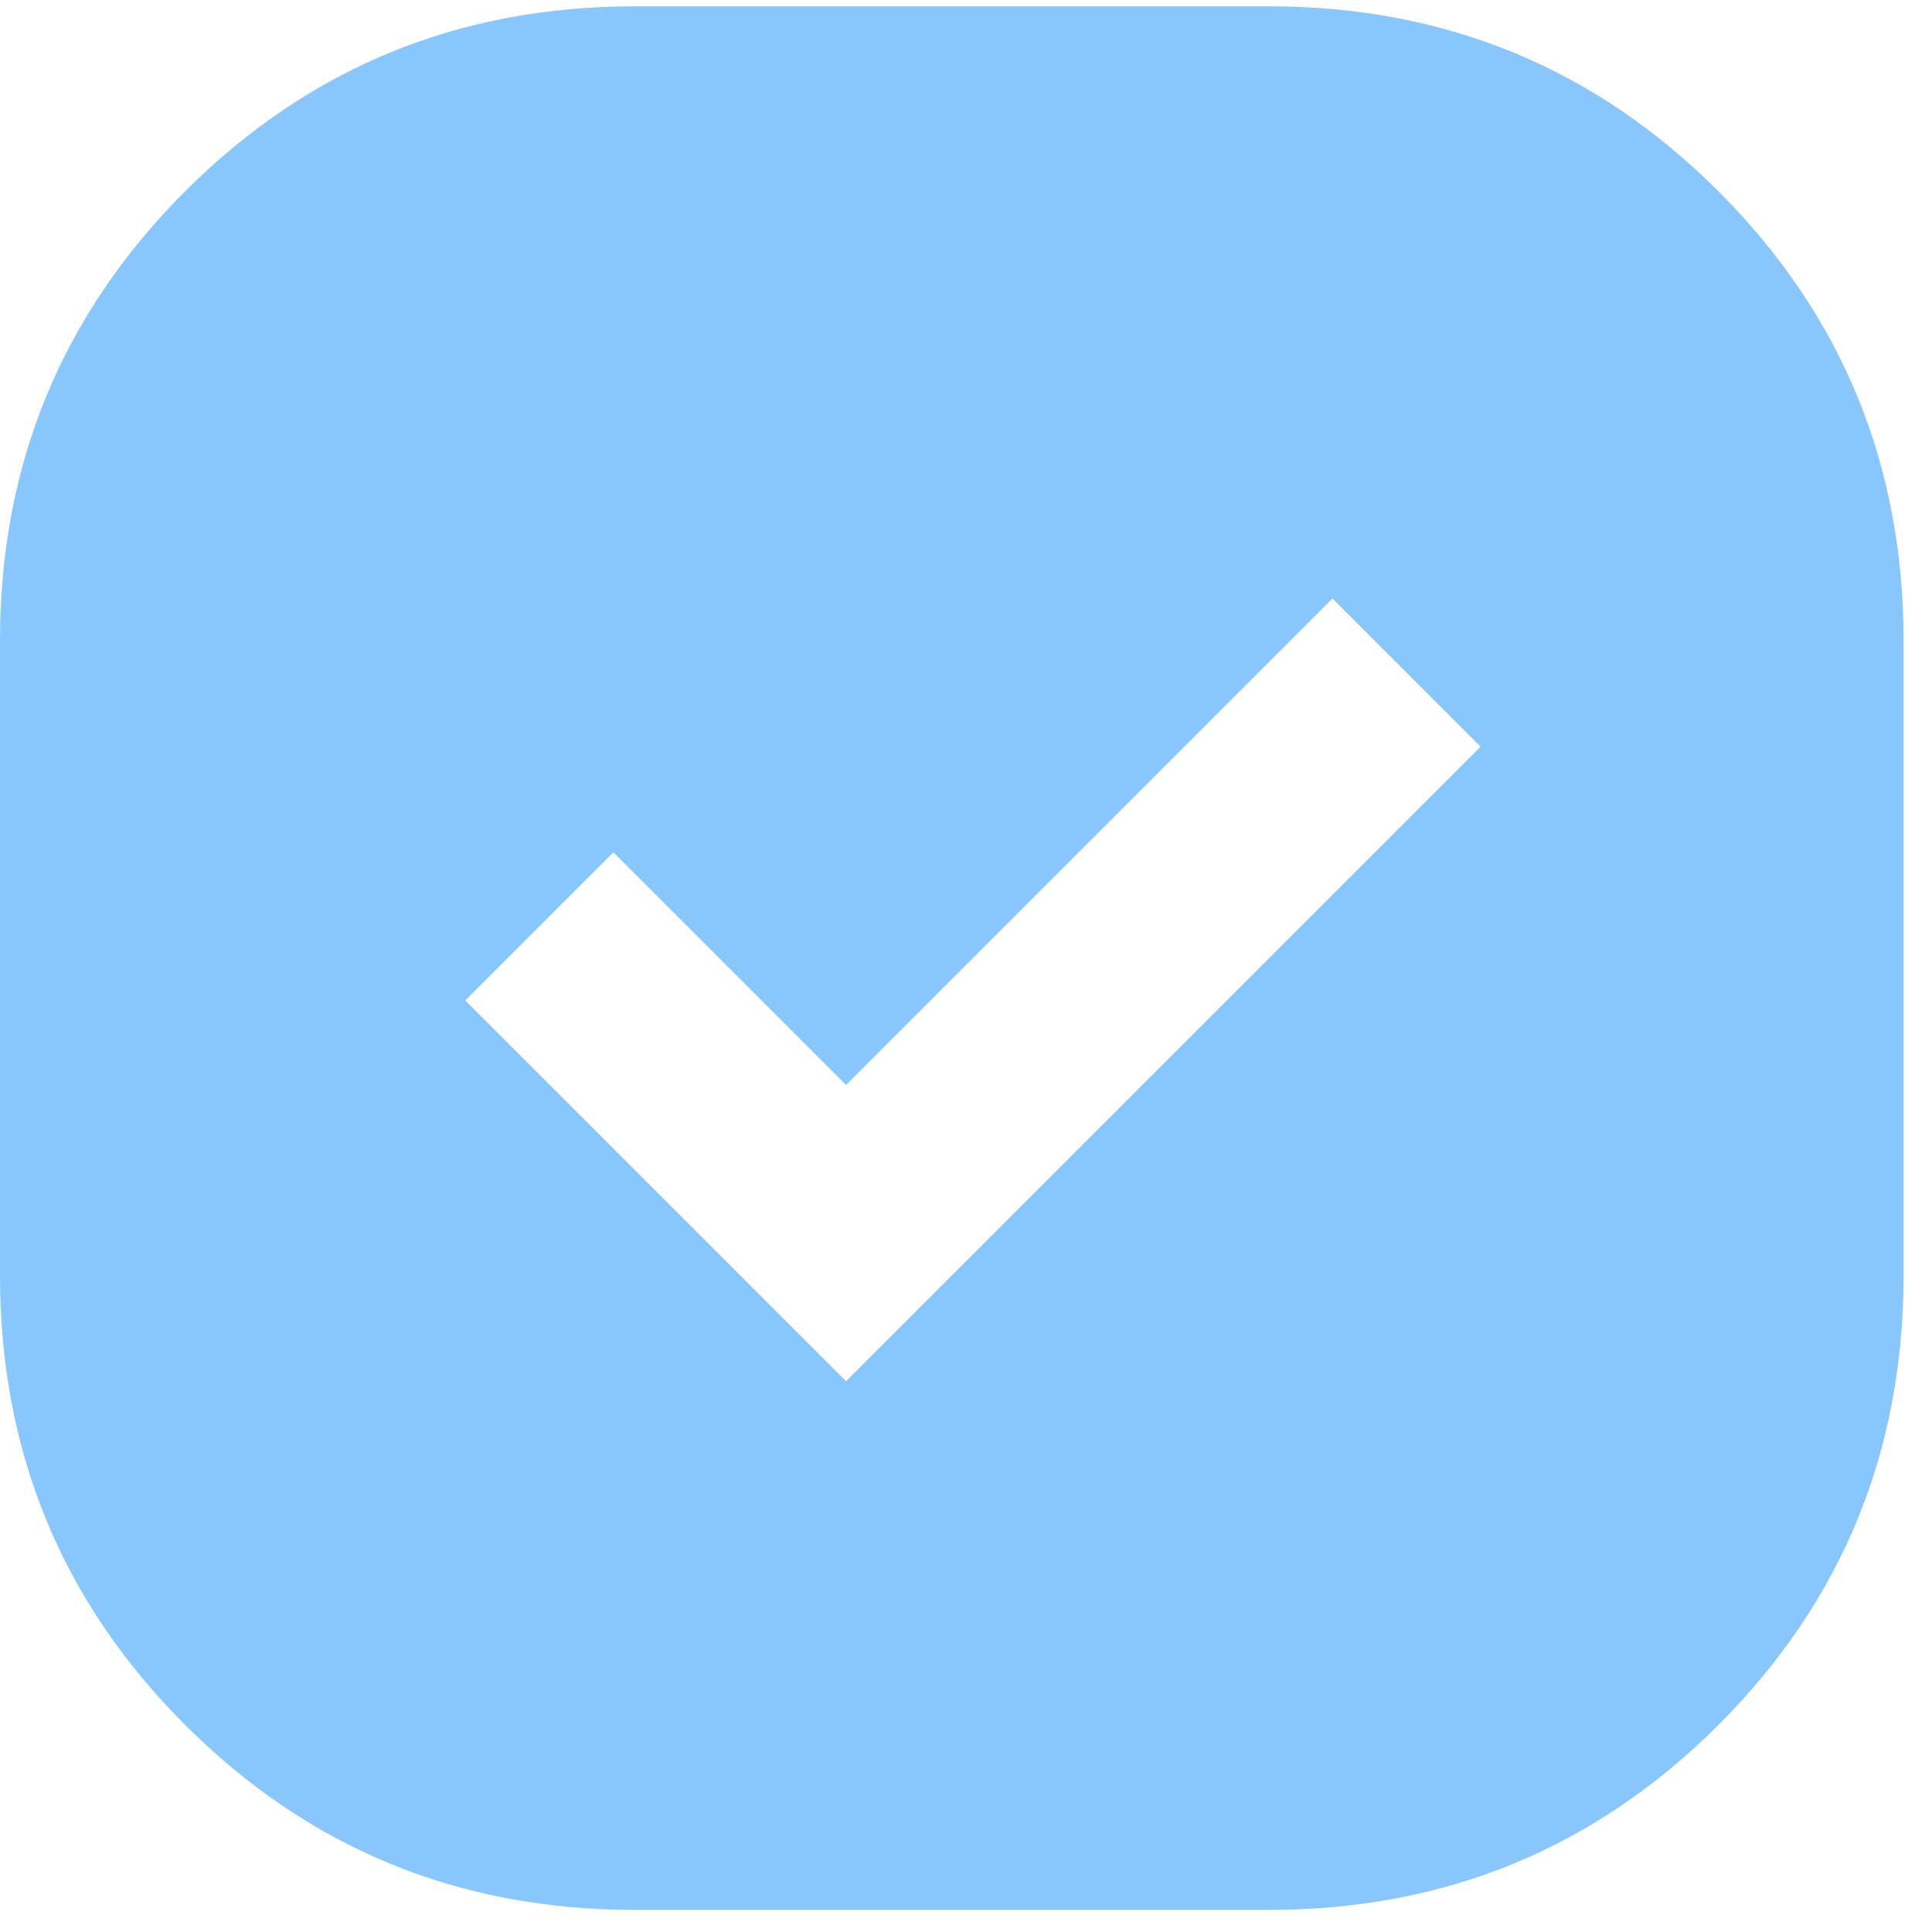 <?xml version="1.0" encoding="UTF-8"?> <svg xmlns="http://www.w3.org/2000/svg" width="51" height="51" viewBox="0 0 51 51" fill="none"><path d="M16.75 50.417C12.097 50.417 8.142 48.788 4.885 45.532C1.628 42.275 0 38.32 0 33.667V16.917C0 12.264 1.628 8.309 4.885 5.052C8.142 1.795 12.097 0.167 16.75 0.167H33.5C38.153 0.167 42.108 1.795 45.365 5.052C48.621 8.309 50.25 12.264 50.25 16.917V33.667C50.25 38.32 48.621 42.275 45.365 45.532C42.108 48.788 38.153 50.417 33.5 50.417H16.75ZM22.333 36.459L39.083 19.709L35.175 15.8L22.333 28.642L16.192 22.5L12.283 26.409L22.333 36.459Z" fill="#89C6FC"></path></svg> 